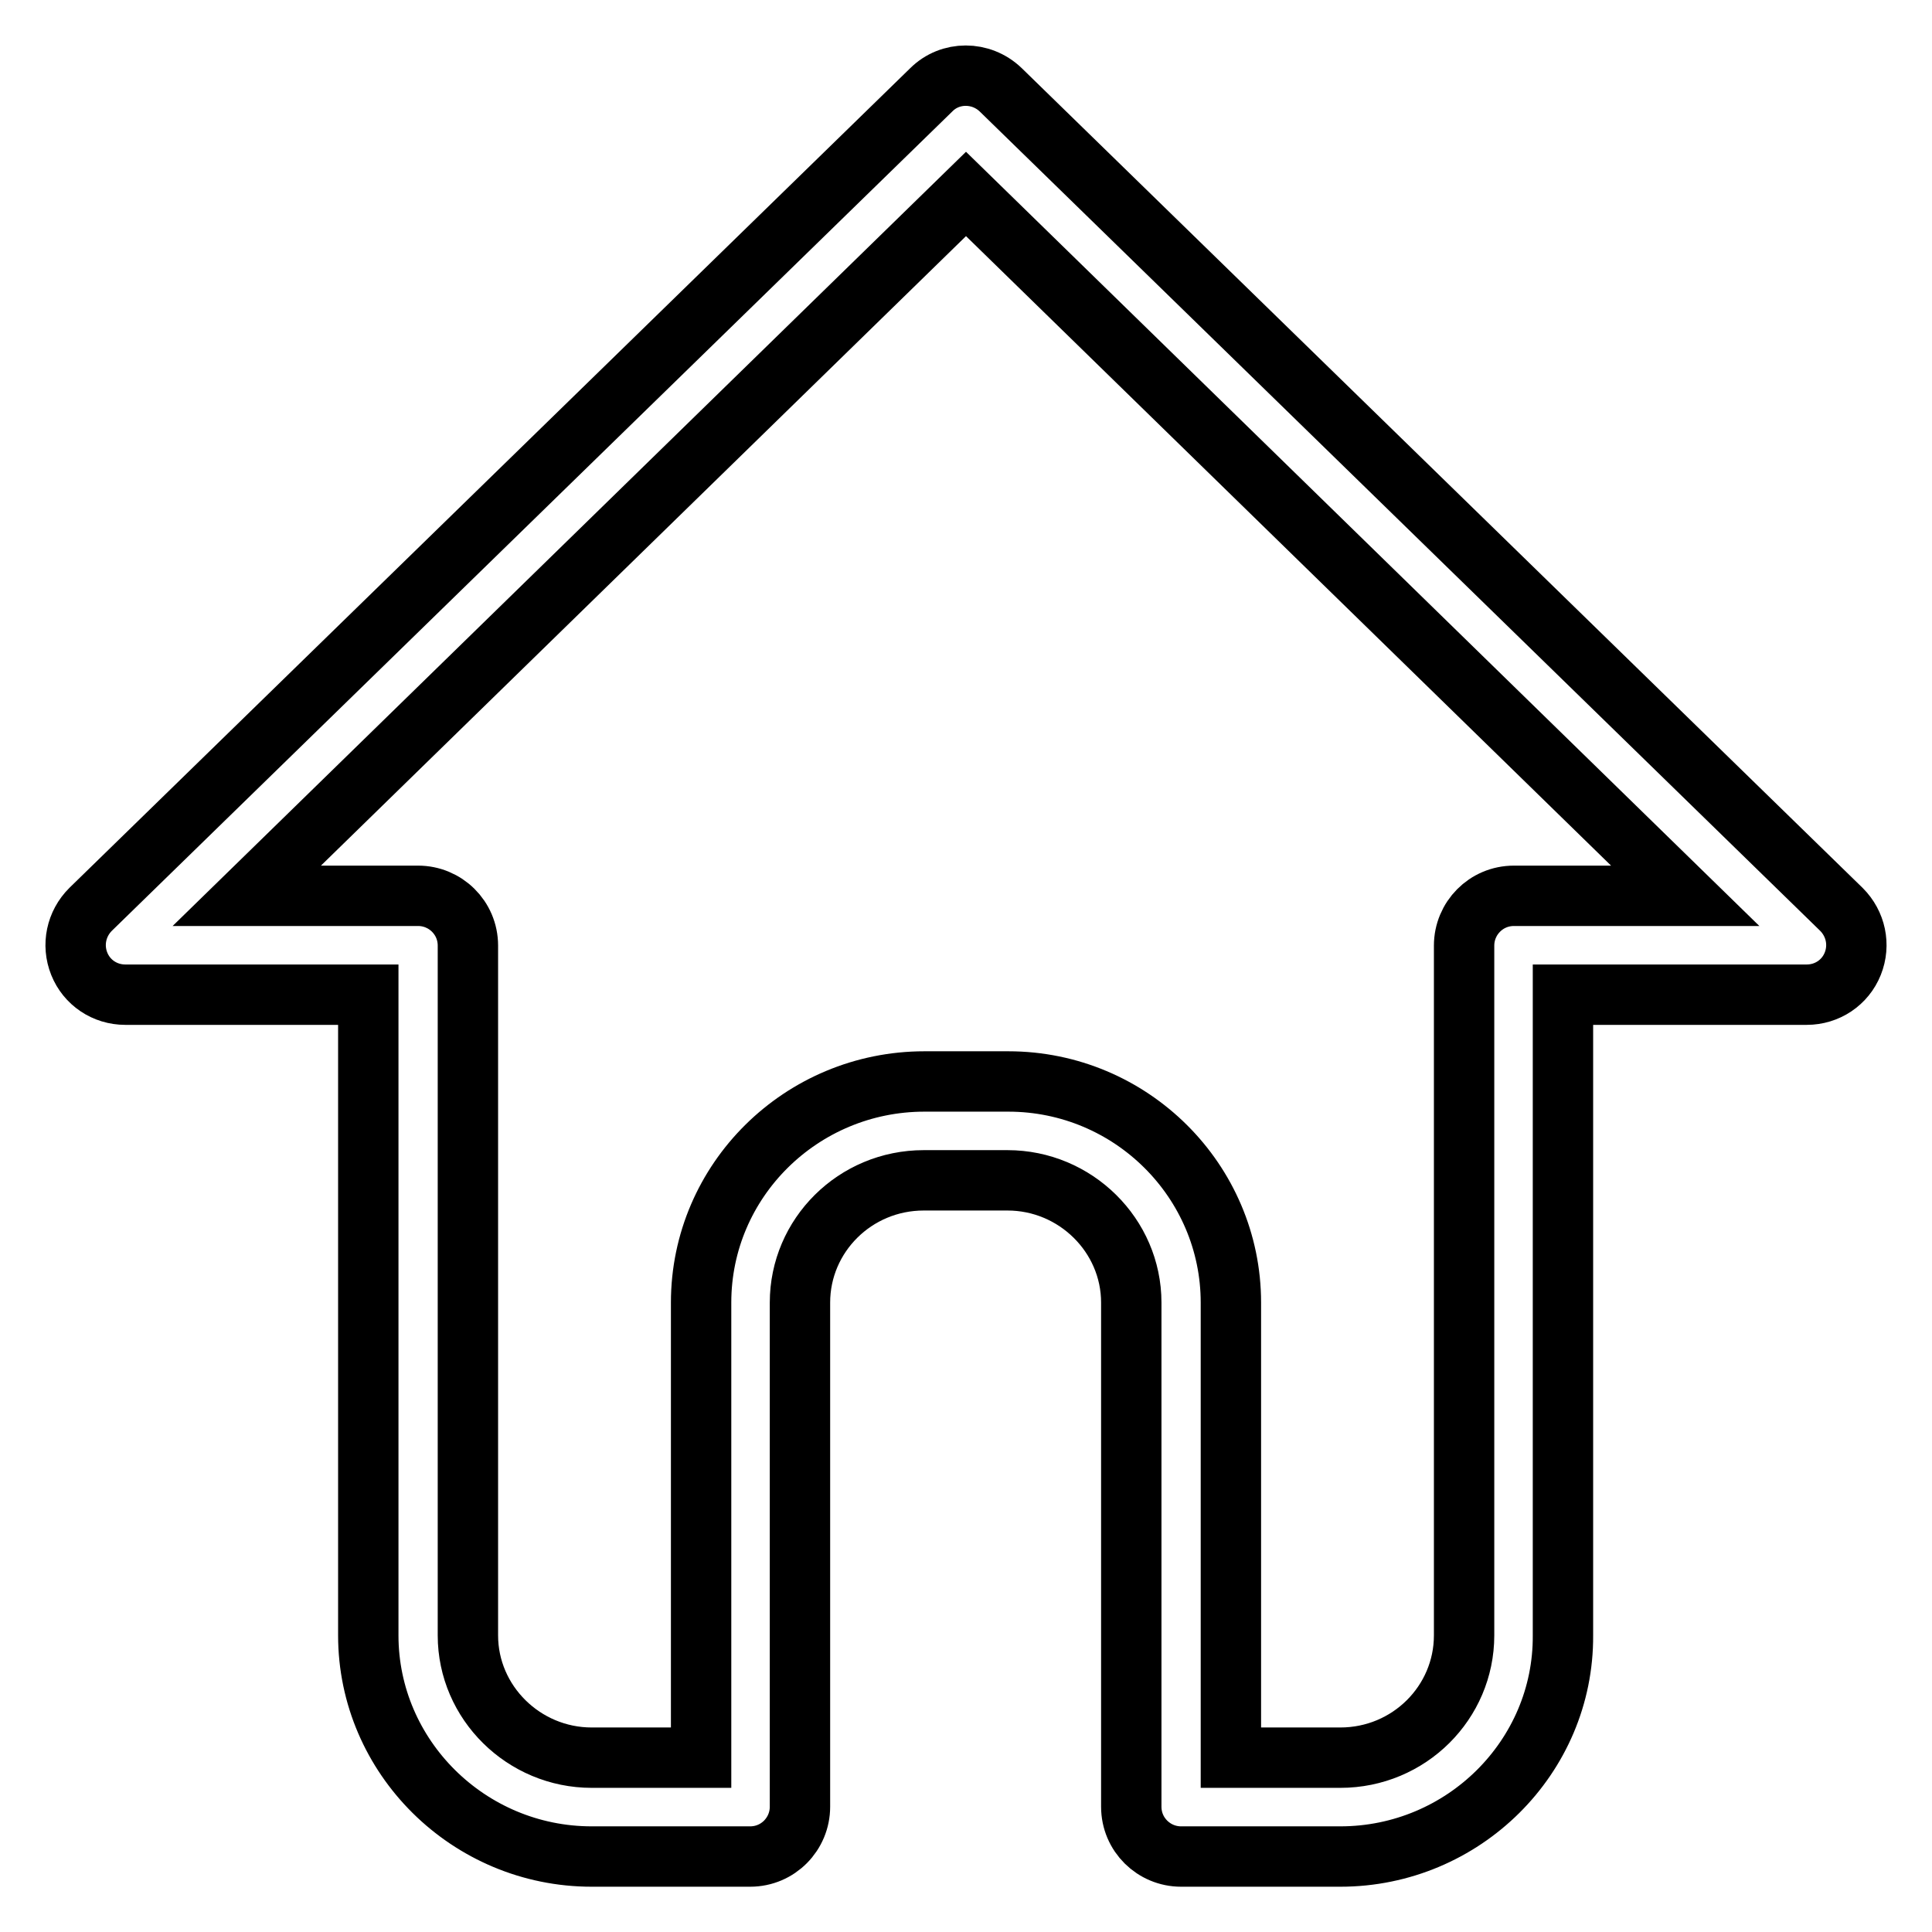 <?xml version="1.0" encoding="utf-8"?>
<!-- Svg Vector Icons : http://www.onlinewebfonts.com/icon -->
<!DOCTYPE svg PUBLIC "-//W3C//DTD SVG 1.1//EN" "http://www.w3.org/Graphics/SVG/1.1/DTD/svg11.dtd">
<svg version="1.1" xmlns="http://www.w3.org/2000/svg" xmlns:xlink="http://www.w3.org/1999/xlink" x="0px" y="0px" viewBox="0 0 256 256" enable-background="new 0 0 256 256" xml:space="preserve">
<g> <path stroke-width="8" fill-opacity="0" stroke="#000000"  d="M177.6,246h-21.1c-3.6,0-6.6-2.9-6.6-6.6v-66.8c0-8.9-7.4-16.2-16.4-16.2h-11.1c-9.1,0-16.4,7.3-16.4,16.2 v66.8c0,3.6-2.9,6.6-6.6,6.6H78.4c-16.3,0-29.6-13.2-29.6-29.3v-84.9H16.6c-2.7,0-5.1-1.6-6.1-4.1c-1-2.5-0.4-5.3,1.5-7.2 L123.4,11.9c2.5-2.5,6.6-2.5,9.2,0L244,120.5c1.9,1.9,2.5,4.7,1.5,7.2c-1,2.5-3.4,4.1-6.1,4.1h-32.3v84.9 C207.2,232.8,193.9,246,177.6,246z M163.1,232.9h14.5c9.1,0,16.4-7.3,16.4-16.2v-91.4c0-3.6,2.9-6.6,6.6-6.6h22.7l-95.3-93 l-95.3,93h22.7c3.6,0,6.6,2.9,6.6,6.6v91.4c0,8.9,7.4,16.2,16.4,16.2h14.5v-60.3c0-16.2,13.3-29.3,29.6-29.3h11.1 c16.3,0,29.5,13.2,29.5,29.3V232.9L163.1,232.9z"/></g>
</svg>